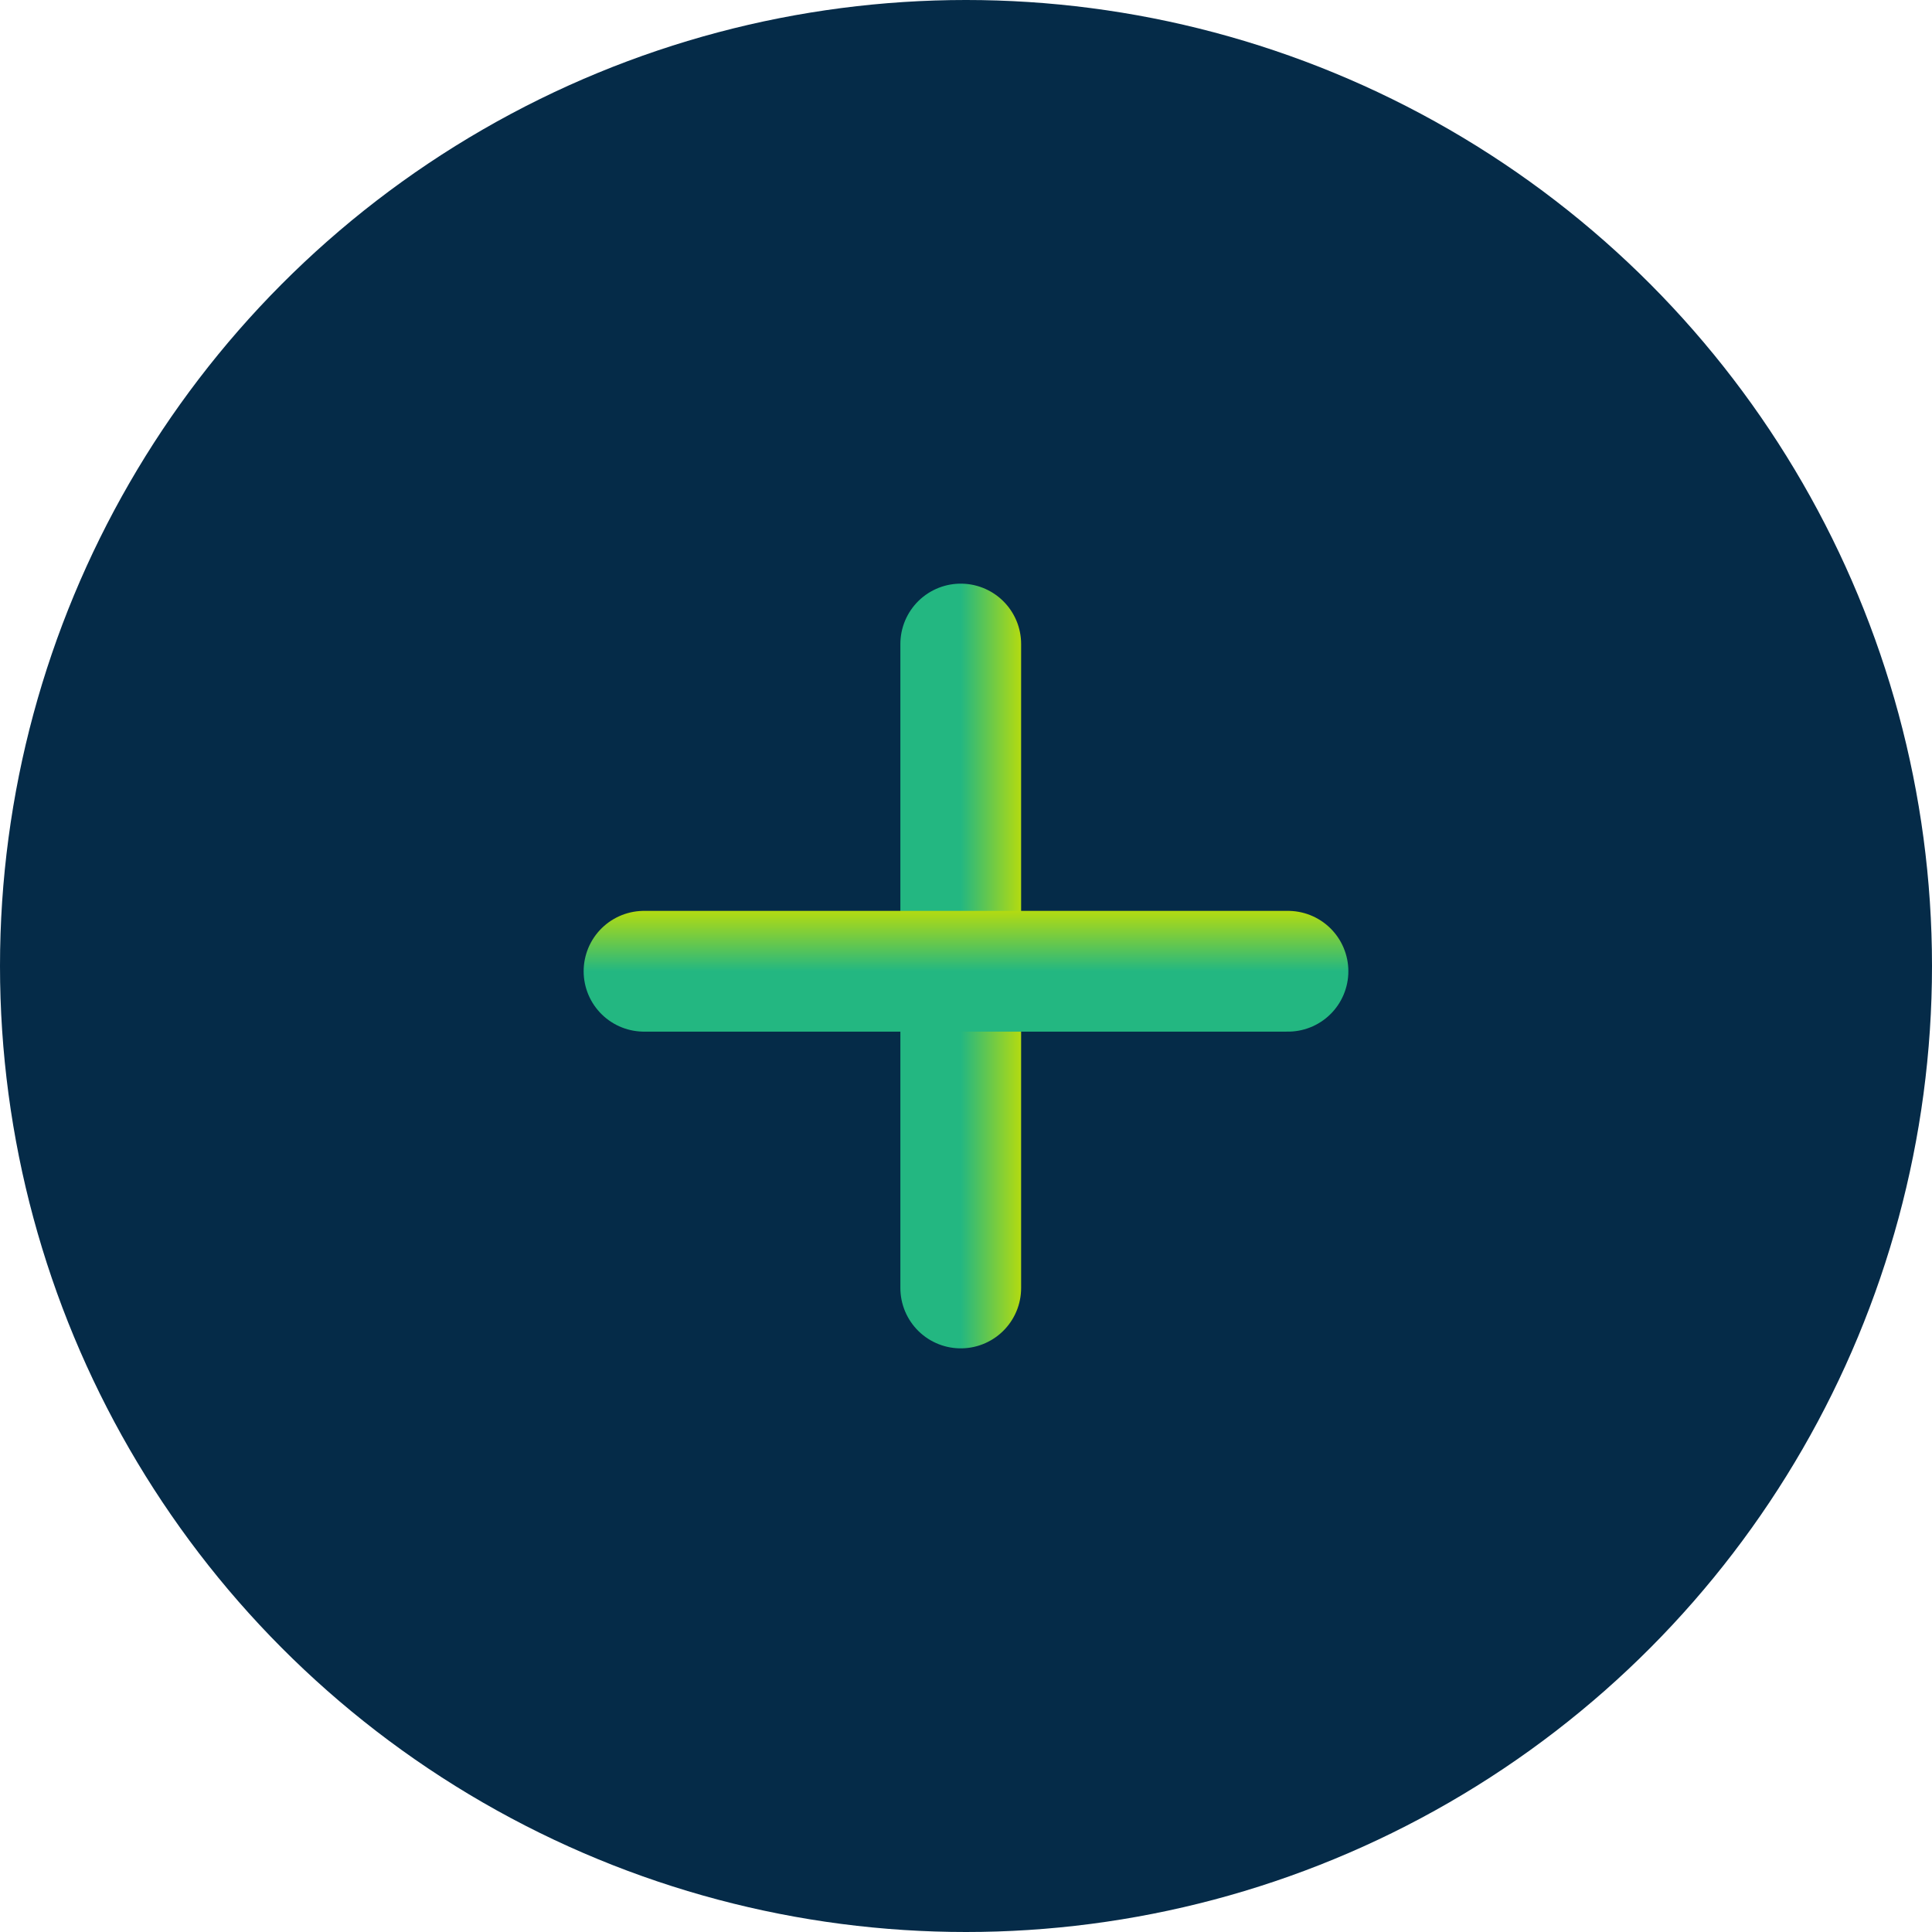 <svg width="32" height="32" viewBox="0 0 32 32" fill="none" xmlns="http://www.w3.org/2000/svg">
<circle cx="16" cy="16" r="16" fill="#052B48"/>
<path d="M15.913 10.667V21.333" stroke="url(#paint0_linear_1076_4971)" stroke-width="2" stroke-linecap="round"/>
<path d="M10.667 16.087H21.333" stroke="url(#paint1_linear_1076_4971)" stroke-width="2" stroke-linecap="round"/>
<defs>
<linearGradient id="paint0_linear_1076_4971" x1="15.913" y1="16" x2="16.913" y2="16" gradientUnits="userSpaceOnUse">
<stop stop-color="#23B781"/>
<stop offset="1" stop-color="#B3DB11"/>
</linearGradient>
<linearGradient id="paint1_linear_1076_4971" x1="16" y1="16.087" x2="16" y2="15.087" gradientUnits="userSpaceOnUse">
<stop stop-color="#23B781"/>
<stop offset="1" stop-color="#B3DB11"/>
</linearGradient>
</defs>
</svg>
